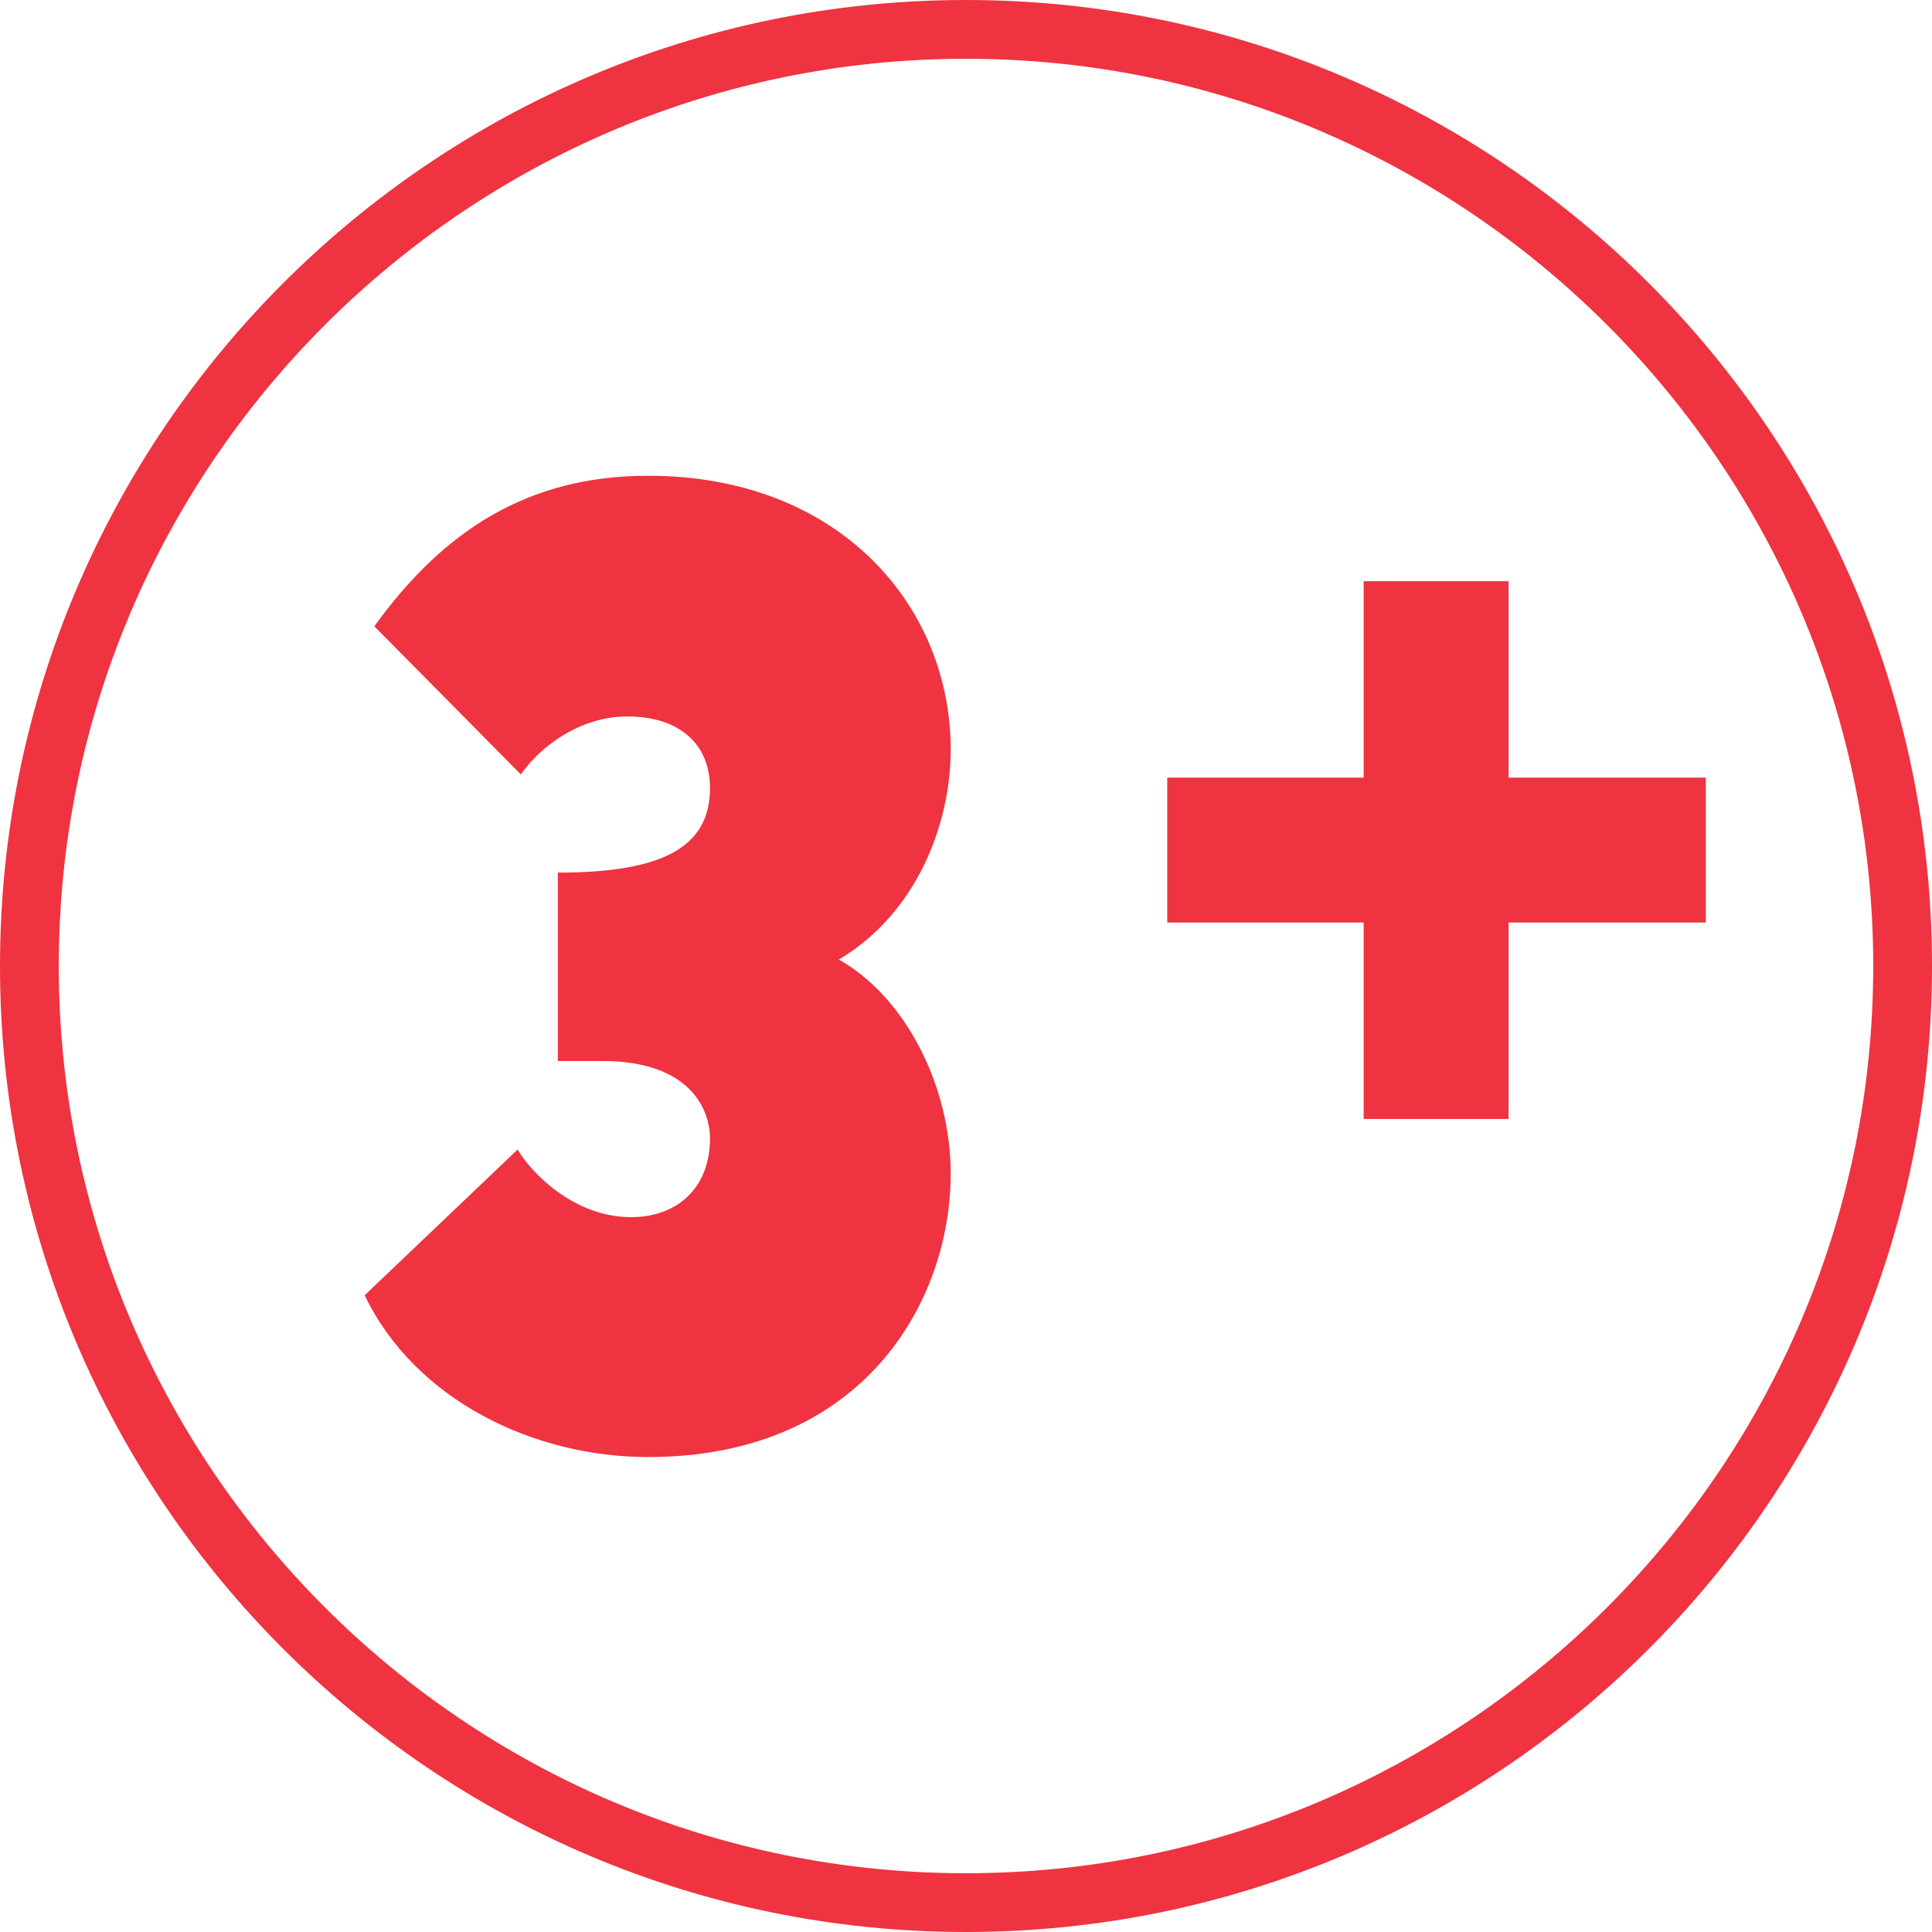 <?xml version="1.0" encoding="utf-8"?>
<!-- Generator: Adobe Illustrator 25.1.0, SVG Export Plug-In . SVG Version: 6.00 Build 0)  -->
<svg version="1.1" id="Calque_1" xmlns="http://www.w3.org/2000/svg" xmlns:xlink="http://www.w3.org/1999/xlink" x="0px" y="0px"
	 viewBox="0 0 24 24" style="enable-background:new 0 0 24 24;" xml:space="preserve">
<style type="text/css">
	.st0{fill:#EF3340;}
</style>
<g>
	<path class="st0" d="M12,24C5.38,24,0,18.62,0,12C0,5.38,5.38,0,12,0c6.62,0,12,5.38,12,12C24,18.62,18.62,24,12,24z M12,0.73
		C5.79,0.73,0.73,5.79,0.73,12c0,6.21,5.05,11.27,11.27,11.27c6.21,0,11.27-5.05,11.27-11.27C23.27,5.79,18.21,0.73,12,0.73z"/>
</g>
<g>
	<path class="st0" d="M6.43,14.28c0.17,0.29,0.7,0.84,1.41,0.84c0.57,0,0.98-0.36,0.98-0.98c0-0.33-0.22-0.96-1.34-0.96H6.93v-2.34
		c1.29,0,1.89-0.31,1.89-1.05c0-0.53-0.36-0.89-1.03-0.89c-0.57,0-1.07,0.36-1.32,0.72L4.65,7.78c0.86-1.19,1.91-1.87,3.4-1.87
		c2.39,0,3.76,1.63,3.76,3.4c0,0.94-0.43,2.04-1.39,2.61c0.82,0.46,1.39,1.56,1.39,2.66c0,1.58-1.08,3.52-3.76,3.52
		c-1.41,0-2.89-0.7-3.52-2.01L6.43,14.28z"/>
</g>
<g>
	<path class="st0" d="M16.94,7.22h1.8v2.44h2.45v1.8h-2.45v2.44h-1.8v-2.44H14.5v-1.8h2.44V7.22z"/>
</g>
</svg>
